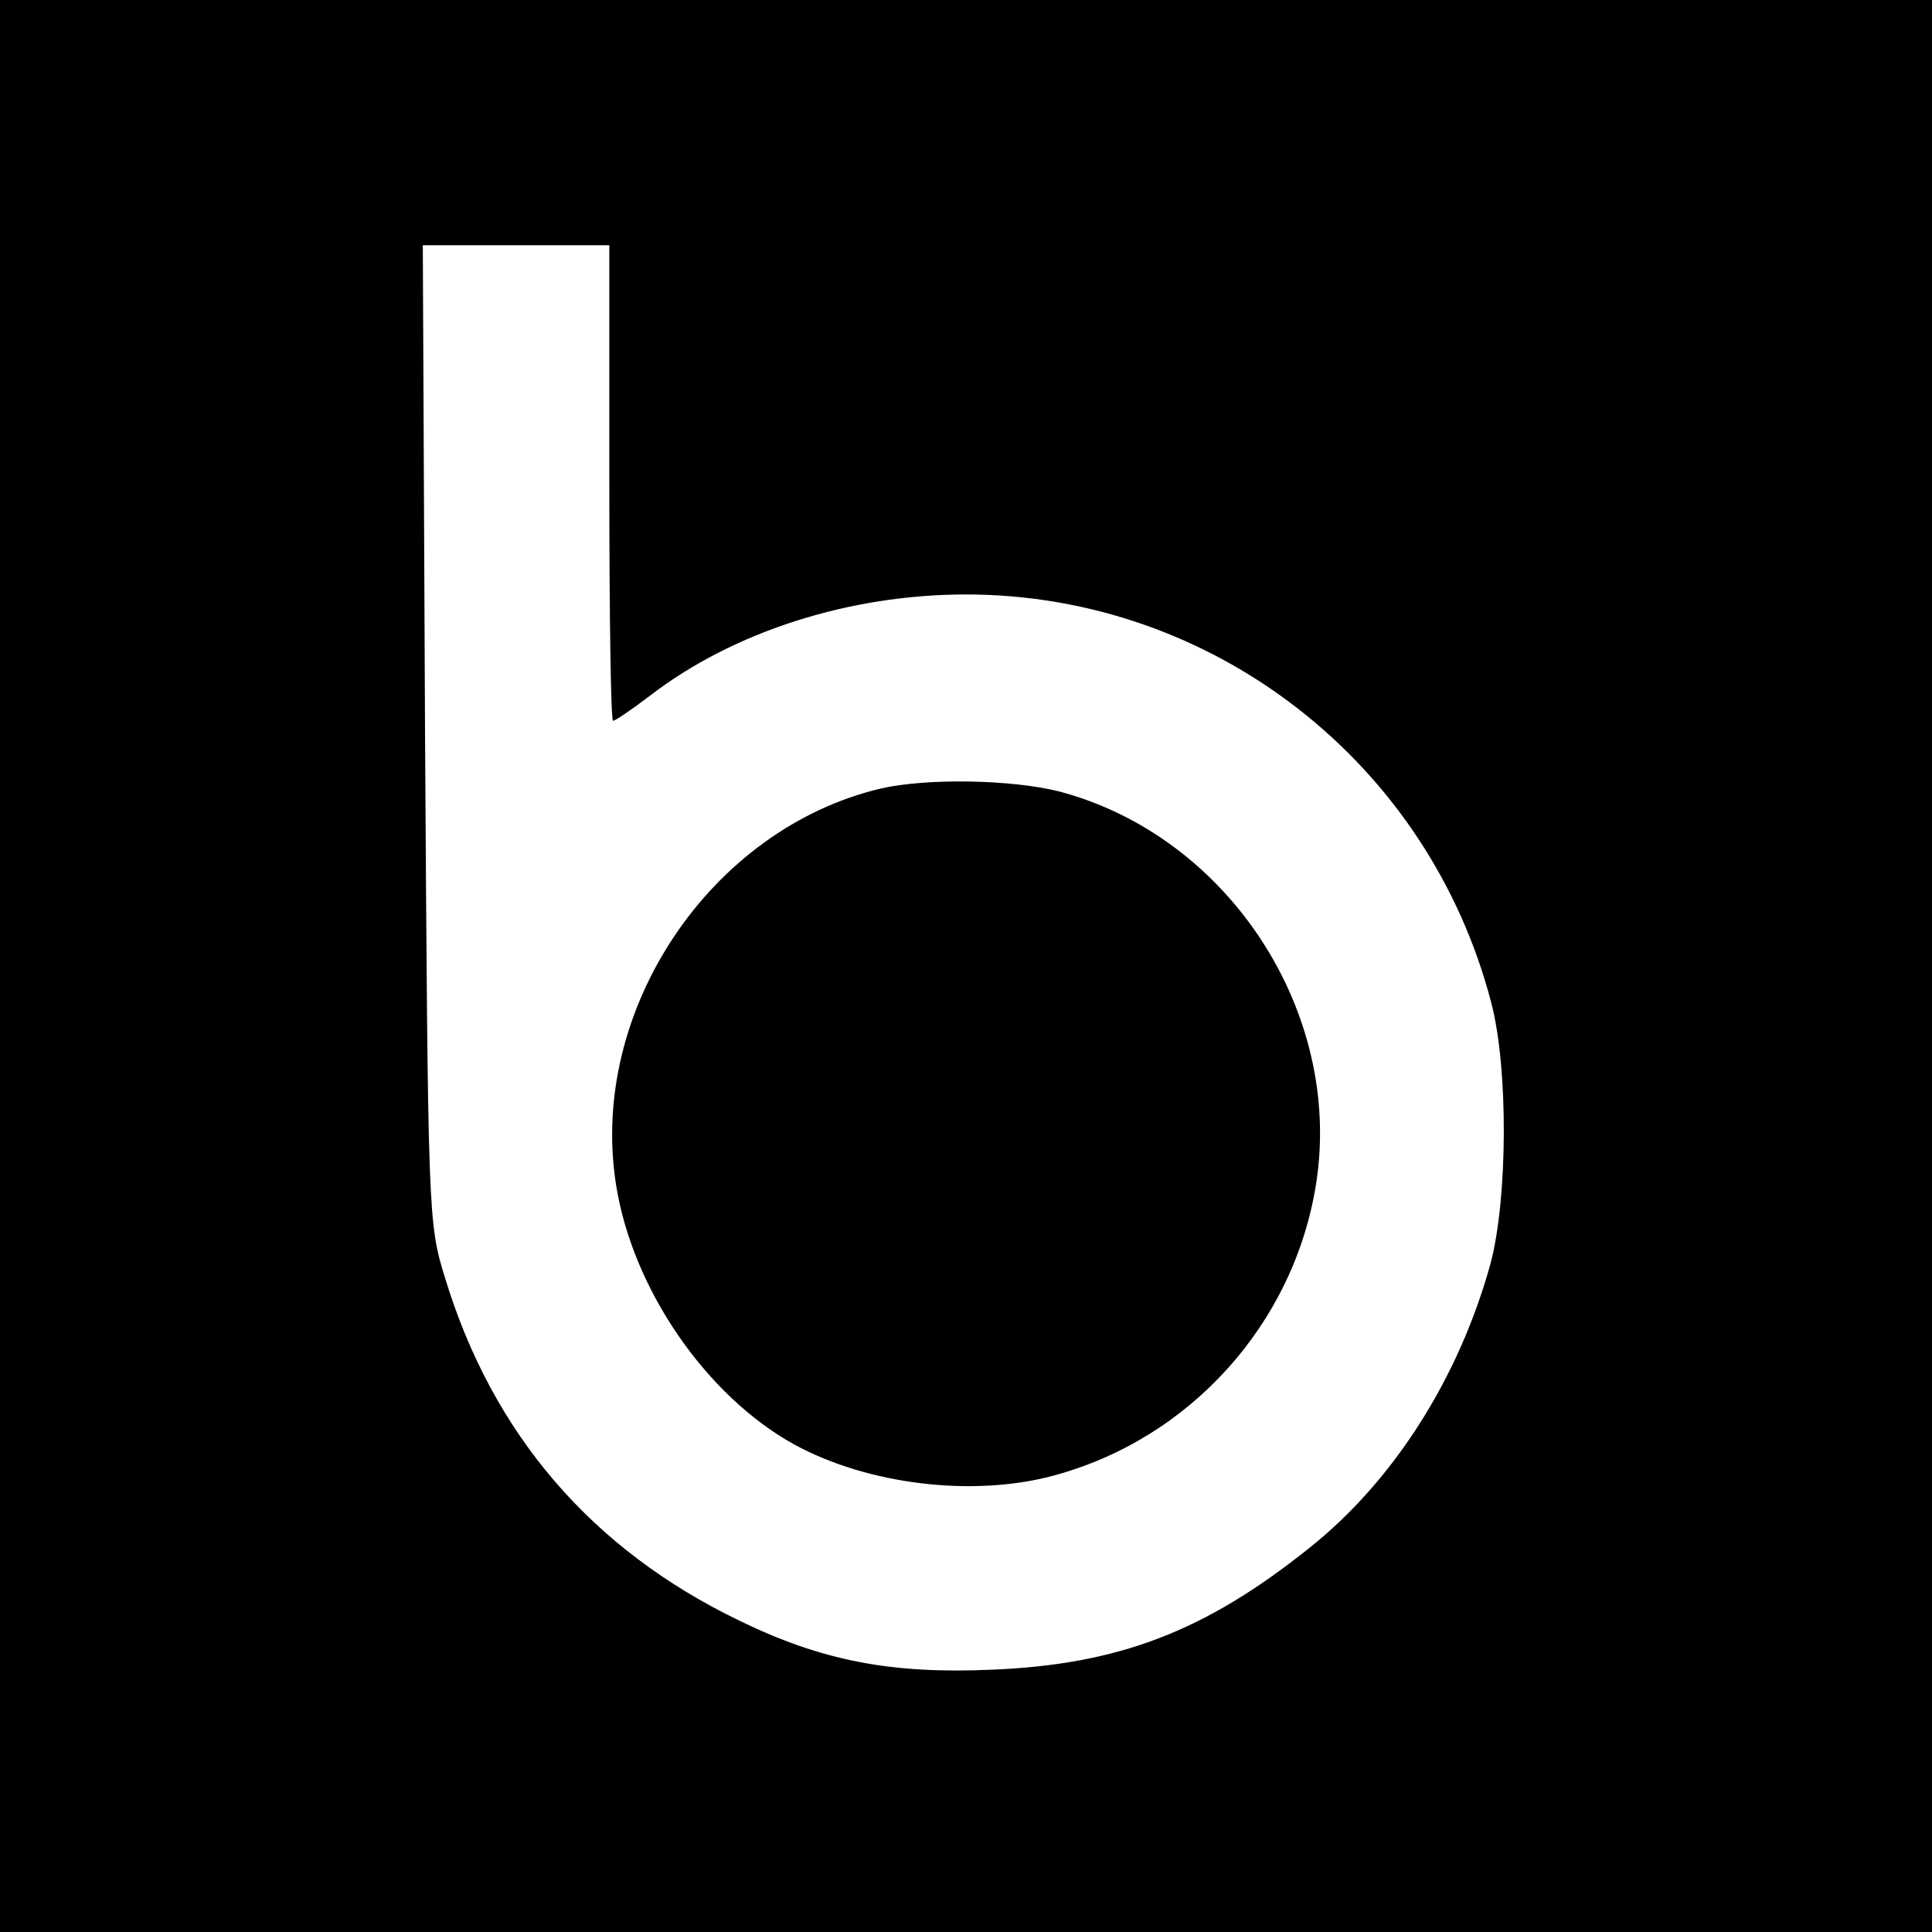 <?xml version="1.0" standalone="no"?>
<!DOCTYPE svg PUBLIC "-//W3C//DTD SVG 20010904//EN"
 "http://www.w3.org/TR/2001/REC-SVG-20010904/DTD/svg10.dtd">
<svg version="1.0" xmlns="http://www.w3.org/2000/svg"
 width="260pt" height="260pt" viewBox="0 0 260 260"
 preserveAspectRatio="xMidYMid meet">
<g transform="translate(0,260) scale(0.1,-0.1)"
fill="#000000" stroke="none">
<path d="M0 1300 l0 -1300 1300 0 1300 0 0 1300 0 1300 -1300 0 -1300 0 0
-1300z m820 650 c0 -176 2 -320 5 -320 3 0 25 15 50 34 112 86 268 136 425
136 332 0 623 -226 707 -550 23 -88 22 -263 -1 -350 -42 -153 -130 -293 -245
-384 -139 -111 -255 -156 -426 -163 -136 -6 -229 12 -340 66 -199 96 -332 251
-396 461 -23 74 -23 82 -27 733 l-3 657 125 0 126 0 0 -320z"/>
<path d="M1186 1539 c-230 -54 -394 -299 -357 -533 22 -141 122 -285 240 -350
99 -54 240 -71 348 -42 184 49 324 204 354 392 37 232 -118 469 -346 529 -64
16 -177 18 -239 4z"/>
</g>
</svg>
